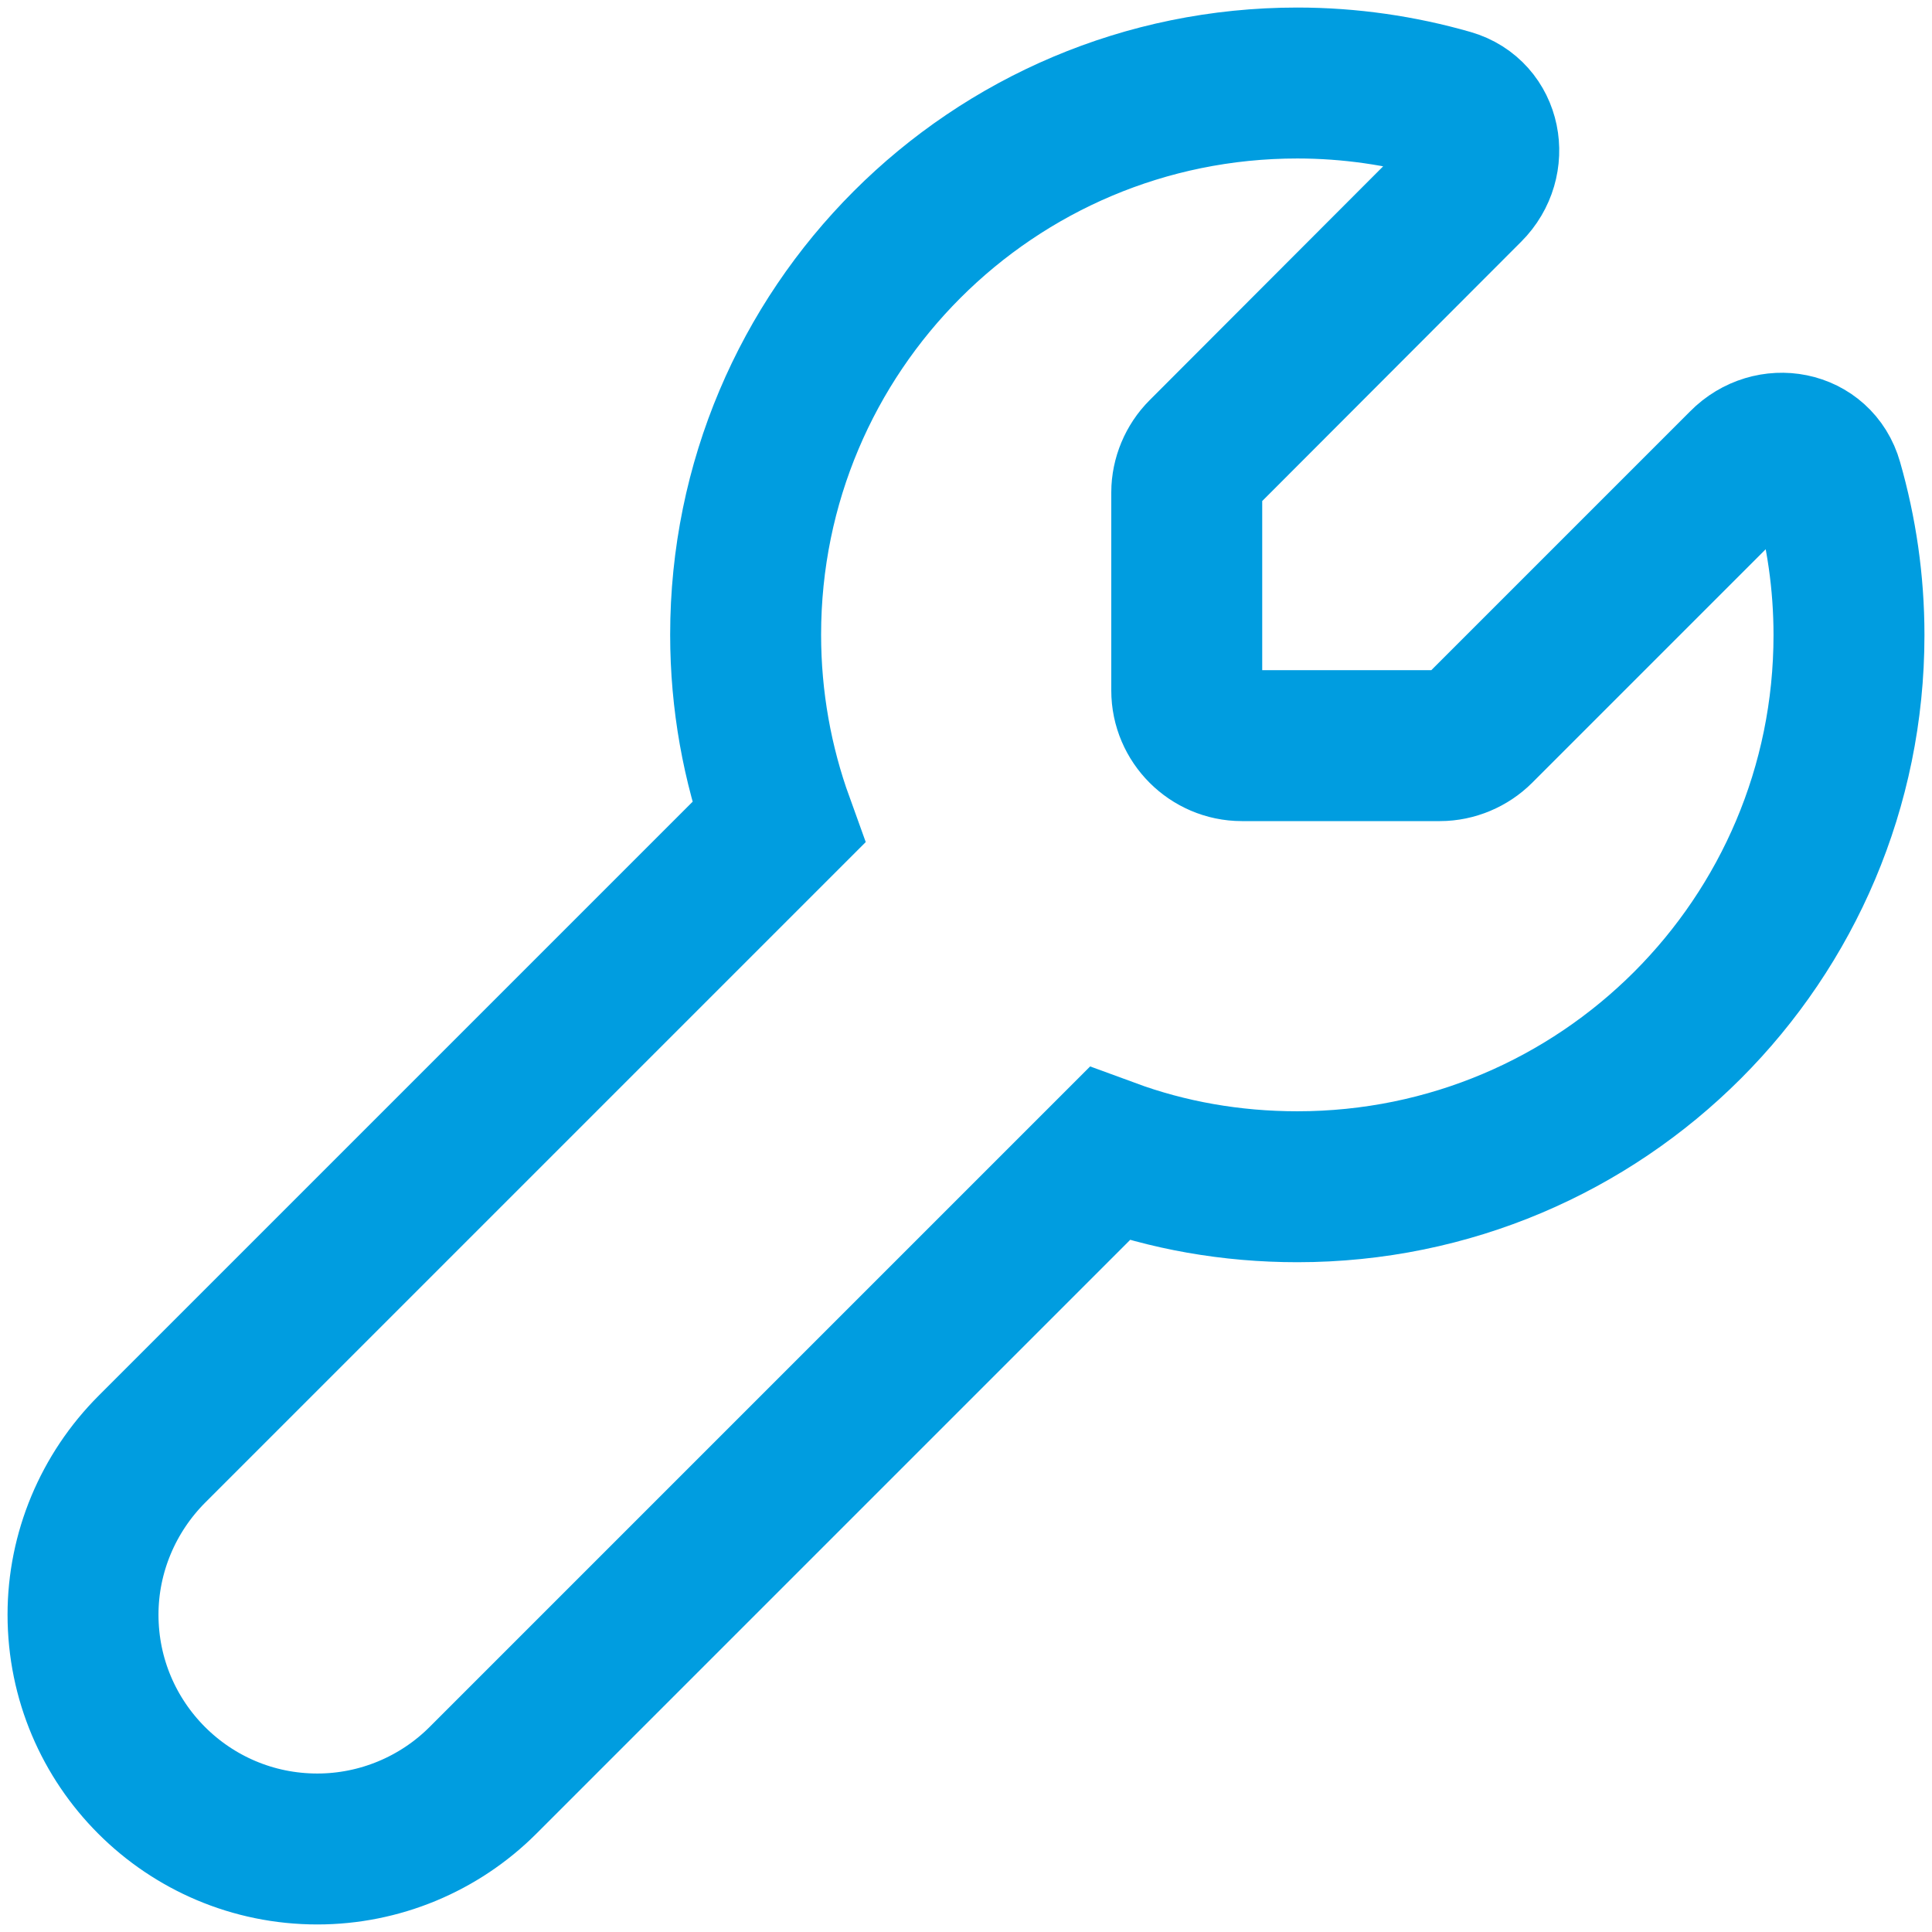 <?xml version="1.0" encoding="utf-8"?>
<!-- Generator: Adobe Illustrator 27.0.0, SVG Export Plug-In . SVG Version: 6.00 Build 0)  -->
<svg version="1.1" id="Ebene_1" xmlns="http://www.w3.org/2000/svg" xmlns:xlink="http://www.w3.org/1999/xlink" x="0px" y="0px"
	 viewBox="0 0 512 512" style="enable-background:new 0 0 512 512;" xml:space="preserve">
<style type="text/css">
	.st0{fill:none;stroke:#009DE0;stroke-width:40;stroke-miterlimit:10;}
</style>
<path class="st0" d="M343.8,314.5c80.8,0,146.2-65.4,146.2-146.2c0-14-2-27.5-5.7-40.4c-2.8-9.9-15-12.1-22.2-4.8l-70.2,70.2
	c-2.7,2.7-6.5,4.3-10.3,4.3h-52.5c-8,0-14.6-6.6-14.6-14.6v-52.5c0-3.8,1.6-7.6,4.3-10.3L389,49.9c7.2-7.2,4.9-19.4-4.8-22.2
	C371.3,24,357.7,22,343.8,22c-80.8,0-146.2,65.4-146.2,146.2c0,17.5,3.1,34.3,8.7,49.8l-166,166C28.6,395.7,22,411.5,22,427.9
	c0,34.3,27.8,62.1,62.1,62.1c16.5,0,32.3-6.6,43.9-18.2l166-166C309.5,311.5,326.3,314.5,343.8,314.5z"/>
</svg>
